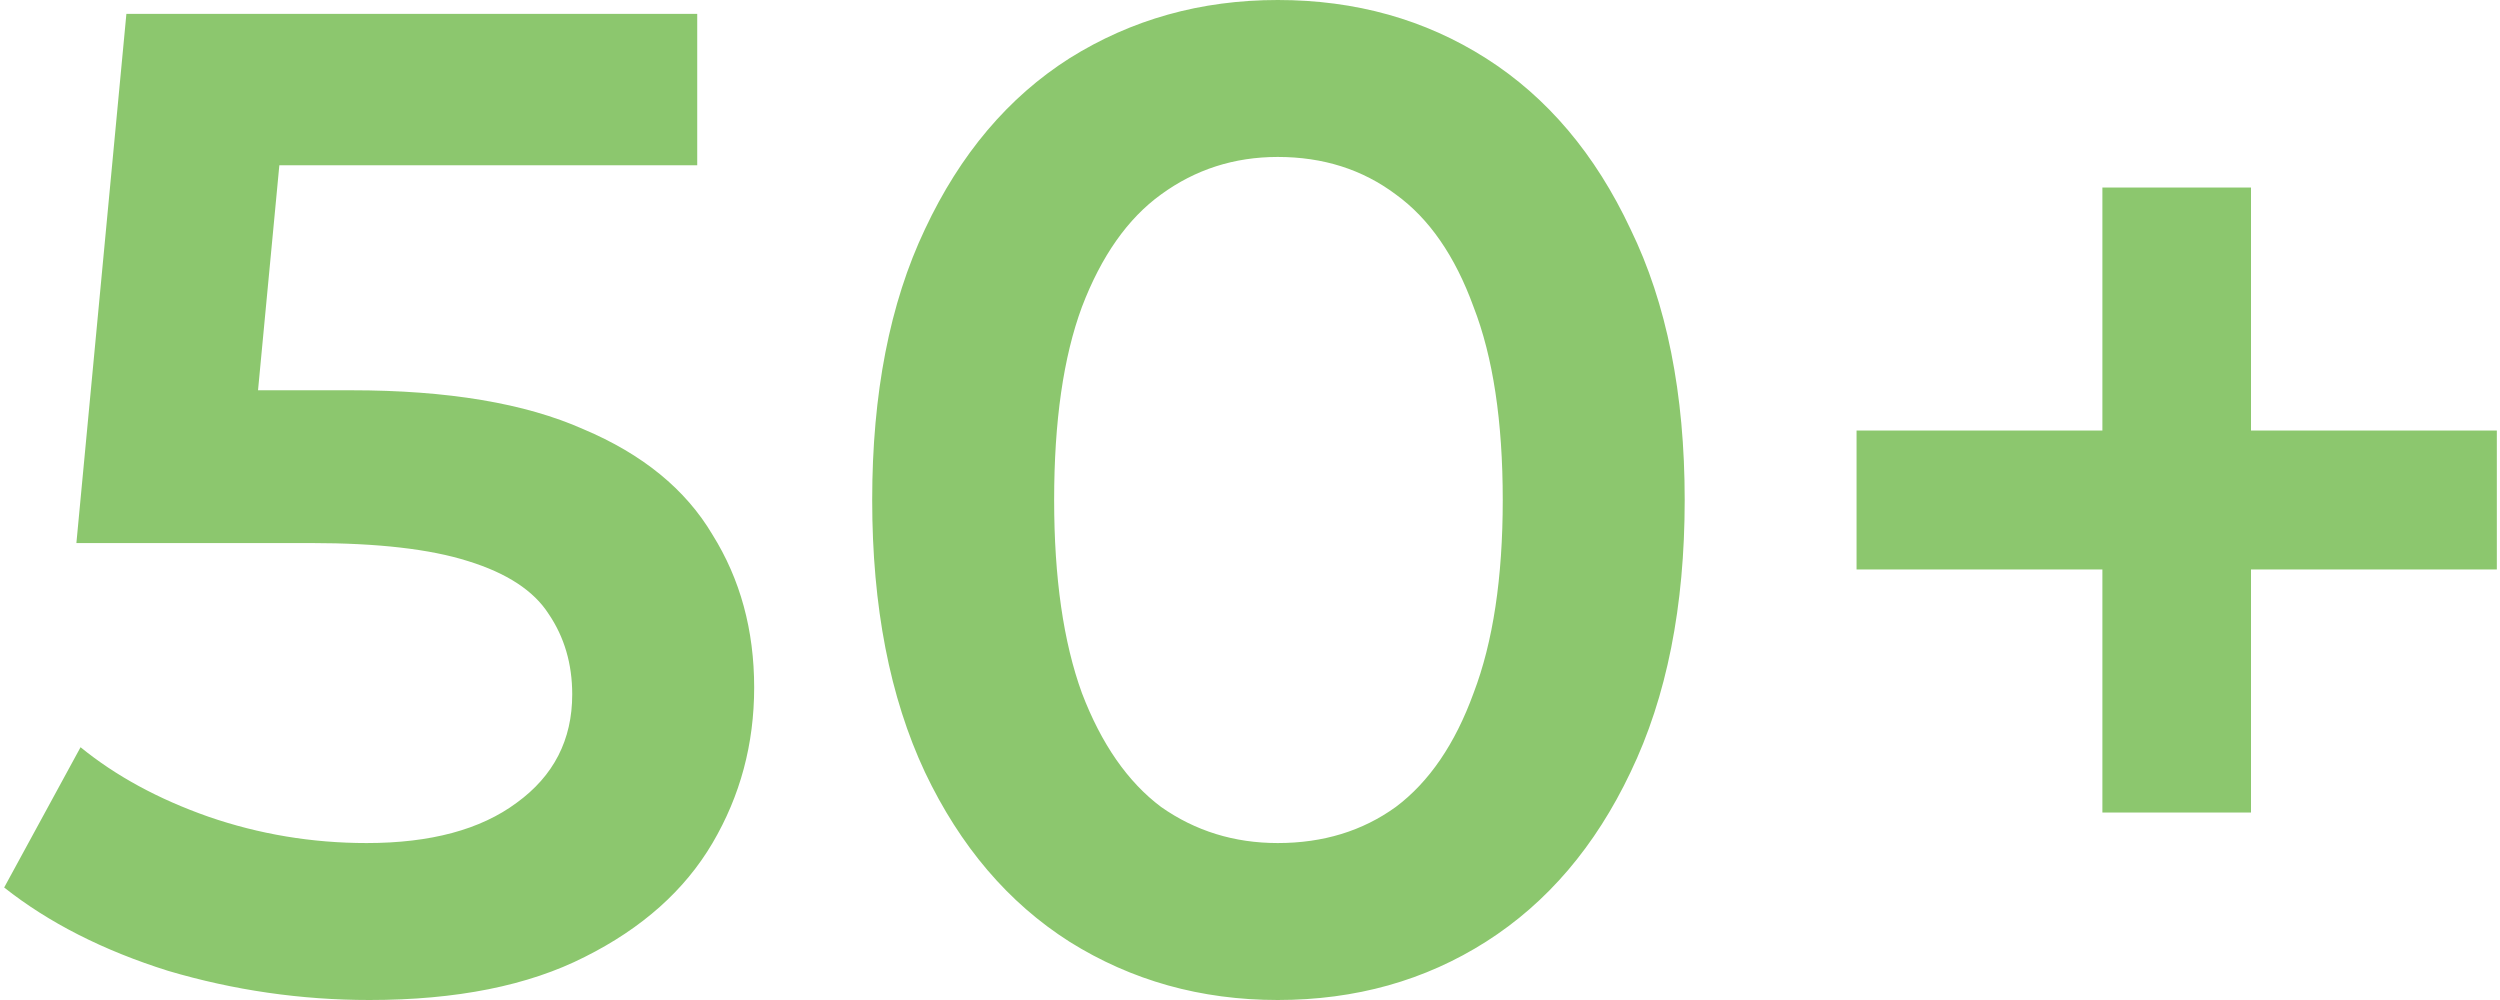 <?xml version="1.0" encoding="UTF-8"?> <svg xmlns="http://www.w3.org/2000/svg" width="180" height="72" viewBox="0 0 180 72" fill="none"> <path d="M26.6 72C21.667 72 16.833 71.3 12.1 69.9C7.433 68.433 3.5 66.433 0.3 63.9L5.8 53.8C8.333 55.867 11.4 57.533 15 58.8C18.667 60.067 22.467 60.7 26.4 60.7C31 60.7 34.6 59.733 37.2 57.8C39.867 55.867 41.2 53.267 41.2 50C41.2 47.8 40.633 45.867 39.5 44.2C38.433 42.533 36.5 41.267 33.7 40.4C30.967 39.533 27.2 39.1 22.4 39.1H5.5L9.1 1H50.2V11.9H13.9L20.7 5.7L18 34.2L11.2 28.1H25.3C32.233 28.1 37.8 29.033 42 30.9C46.267 32.7 49.367 35.233 51.3 38.5C53.3 41.7 54.3 45.367 54.3 49.5C54.3 53.567 53.3 57.3 51.3 60.7C49.3 64.1 46.233 66.833 42.1 68.9C38.033 70.967 32.867 72 26.6 72ZM91.998 72C86.465 72 81.465 70.6 76.998 67.8C72.598 65 69.132 60.933 66.598 55.6C64.065 50.2 62.798 43.667 62.798 36C62.798 28.333 64.065 21.833 66.598 16.5C69.132 11.1 72.598 7 76.998 4.2C81.465 1.4 86.465 -3.8147e-06 91.998 -3.8147e-06C97.598 -3.8147e-06 102.598 1.4 106.998 4.2C111.398 7 114.865 11.1 117.398 16.5C119.998 21.833 121.298 28.333 121.298 36C121.298 43.667 119.998 50.2 117.398 55.6C114.865 60.933 111.398 65 106.998 67.8C102.598 70.6 97.598 72 91.998 72ZM91.998 60.7C95.265 60.7 98.098 59.833 100.498 58.1C102.898 56.3 104.765 53.567 106.098 49.9C107.498 46.233 108.198 41.6 108.198 36C108.198 30.333 107.498 25.7 106.098 22.1C104.765 18.433 102.898 15.733 100.498 14C98.098 12.2 95.265 11.3 91.998 11.3C88.865 11.3 86.065 12.2 83.598 14C81.198 15.733 79.298 18.433 77.898 22.1C76.565 25.7 75.898 30.333 75.898 36C75.898 41.6 76.565 46.233 77.898 49.9C79.298 53.567 81.198 56.3 83.598 58.1C86.065 59.833 88.865 60.7 91.998 60.7ZM151.372 58.5V13.5H162.072V58.5H151.372ZM133.672 41V31H179.772V41H133.672Z" fill="#8CC76E"></path> </svg> 